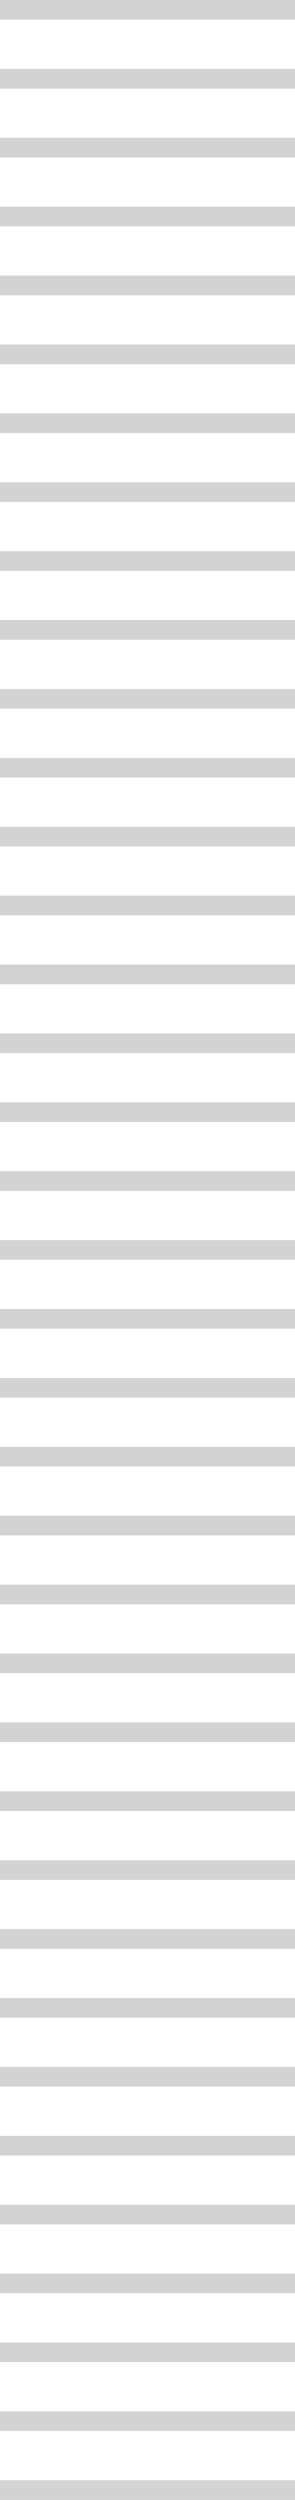 <?xml version="1.0" encoding="UTF-8"?> <svg xmlns="http://www.w3.org/2000/svg" width="30" height="254" viewBox="0 0 30 254" fill="none"> <rect x="30" width="2" height="30" transform="rotate(90 30 0)" fill="#6B6B6C" fill-opacity="0.3"></rect> <rect x="30" y="7" width="2" height="30" transform="rotate(90 30 7)" fill="#6B6B6C" fill-opacity="0.3"></rect> <rect x="30" y="14" width="2" height="30" transform="rotate(90 30 14)" fill="#6B6B6C" fill-opacity="0.3"></rect> <rect x="30" y="21" width="2" height="30" transform="rotate(90 30 21)" fill="#6B6B6C" fill-opacity="0.3"></rect> <rect x="30" y="28" width="2" height="30" transform="rotate(90 30 28)" fill="#6B6B6C" fill-opacity="0.3"></rect> <rect x="30" y="35" width="2" height="30" transform="rotate(90 30 35)" fill="#6B6B6C" fill-opacity="0.3"></rect> <rect x="30" y="42" width="2" height="30" transform="rotate(90 30 42)" fill="#6B6B6C" fill-opacity="0.3"></rect> <rect x="30" y="49" width="2" height="30" transform="rotate(90 30 49)" fill="#6B6B6C" fill-opacity="0.3"></rect> <rect x="30" y="56" width="2" height="30" transform="rotate(90 30 56)" fill="#6B6B6C" fill-opacity="0.3"></rect> <rect x="30" y="63" width="2" height="30" transform="rotate(90 30 63)" fill="#6B6B6C" fill-opacity="0.3"></rect> <rect x="30" y="70" width="2" height="30" transform="rotate(90 30 70)" fill="#6B6B6C" fill-opacity="0.3"></rect> <rect x="30" y="77" width="2" height="30" transform="rotate(90 30 77)" fill="#6B6B6C" fill-opacity="0.3"></rect> <rect x="30" y="84" width="2" height="30" transform="rotate(90 30 84)" fill="#6B6B6C" fill-opacity="0.3"></rect> <rect x="30" y="91" width="2" height="30" transform="rotate(90 30 91)" fill="#6B6B6C" fill-opacity="0.3"></rect> <rect x="30" y="98" width="2" height="30" transform="rotate(90 30 98)" fill="#6B6B6C" fill-opacity="0.3"></rect> <rect x="30" y="105" width="2" height="30" transform="rotate(90 30 105)" fill="#6B6B6C" fill-opacity="0.3"></rect> <rect x="30" y="112" width="2" height="30" transform="rotate(90 30 112)" fill="#6B6B6C" fill-opacity="0.3"></rect> <rect x="30" y="119" width="2" height="30" transform="rotate(90 30 119)" fill="#6B6B6C" fill-opacity="0.3"></rect> <rect x="30" y="126" width="2" height="30" transform="rotate(90 30 126)" fill="#6B6B6C" fill-opacity="0.3"></rect> <rect x="30" y="133" width="2" height="30" transform="rotate(90 30 133)" fill="#6B6B6C" fill-opacity="0.3"></rect> <rect x="30" y="140" width="2" height="30" transform="rotate(90 30 140)" fill="#6B6B6C" fill-opacity="0.3"></rect> <rect x="30" y="147" width="2" height="30" transform="rotate(90 30 147)" fill="#6B6B6C" fill-opacity="0.3"></rect> <rect x="30" y="154" width="2" height="30" transform="rotate(90 30 154)" fill="#6B6B6C" fill-opacity="0.3"></rect> <rect x="30" y="161" width="2" height="30" transform="rotate(90 30 161)" fill="#6B6B6C" fill-opacity="0.3"></rect> <rect x="30" y="168" width="2" height="30" transform="rotate(90 30 168)" fill="#6B6B6C" fill-opacity="0.3"></rect> <rect x="30" y="175" width="2" height="30" transform="rotate(90 30 175)" fill="#6B6B6C" fill-opacity="0.3"></rect> <rect x="30" y="182" width="2" height="30" transform="rotate(90 30 182)" fill="#6B6B6C" fill-opacity="0.3"></rect> <rect x="30" y="189" width="2" height="30" transform="rotate(90 30 189)" fill="#6B6B6C" fill-opacity="0.3"></rect> <rect x="30" y="196" width="2" height="30" transform="rotate(90 30 196)" fill="#6B6B6C" fill-opacity="0.3"></rect> <rect x="30" y="203" width="2" height="30" transform="rotate(90 30 203)" fill="#6B6B6C" fill-opacity="0.3"></rect> <rect x="30" y="210" width="2" height="30" transform="rotate(90 30 210)" fill="#6B6B6C" fill-opacity="0.3"></rect> <rect x="30" y="217" width="2" height="30" transform="rotate(90 30 217)" fill="#6B6B6C" fill-opacity="0.3"></rect> <rect x="30" y="224" width="2" height="30" transform="rotate(90 30 224)" fill="#6B6B6C" fill-opacity="0.3"></rect> <rect x="30" y="231" width="2" height="30" transform="rotate(90 30 231)" fill="#6B6B6C" fill-opacity="0.3"></rect> <rect x="30" y="238" width="2" height="30" transform="rotate(90 30 238)" fill="#6B6B6C" fill-opacity="0.3"></rect> <rect x="30" y="245" width="2" height="30" transform="rotate(90 30 245)" fill="#6B6B6C" fill-opacity="0.3"></rect> <rect x="30" y="252" width="2" height="30" transform="rotate(90 30 252)" fill="#6B6B6C" fill-opacity="0.3"></rect> </svg> 
